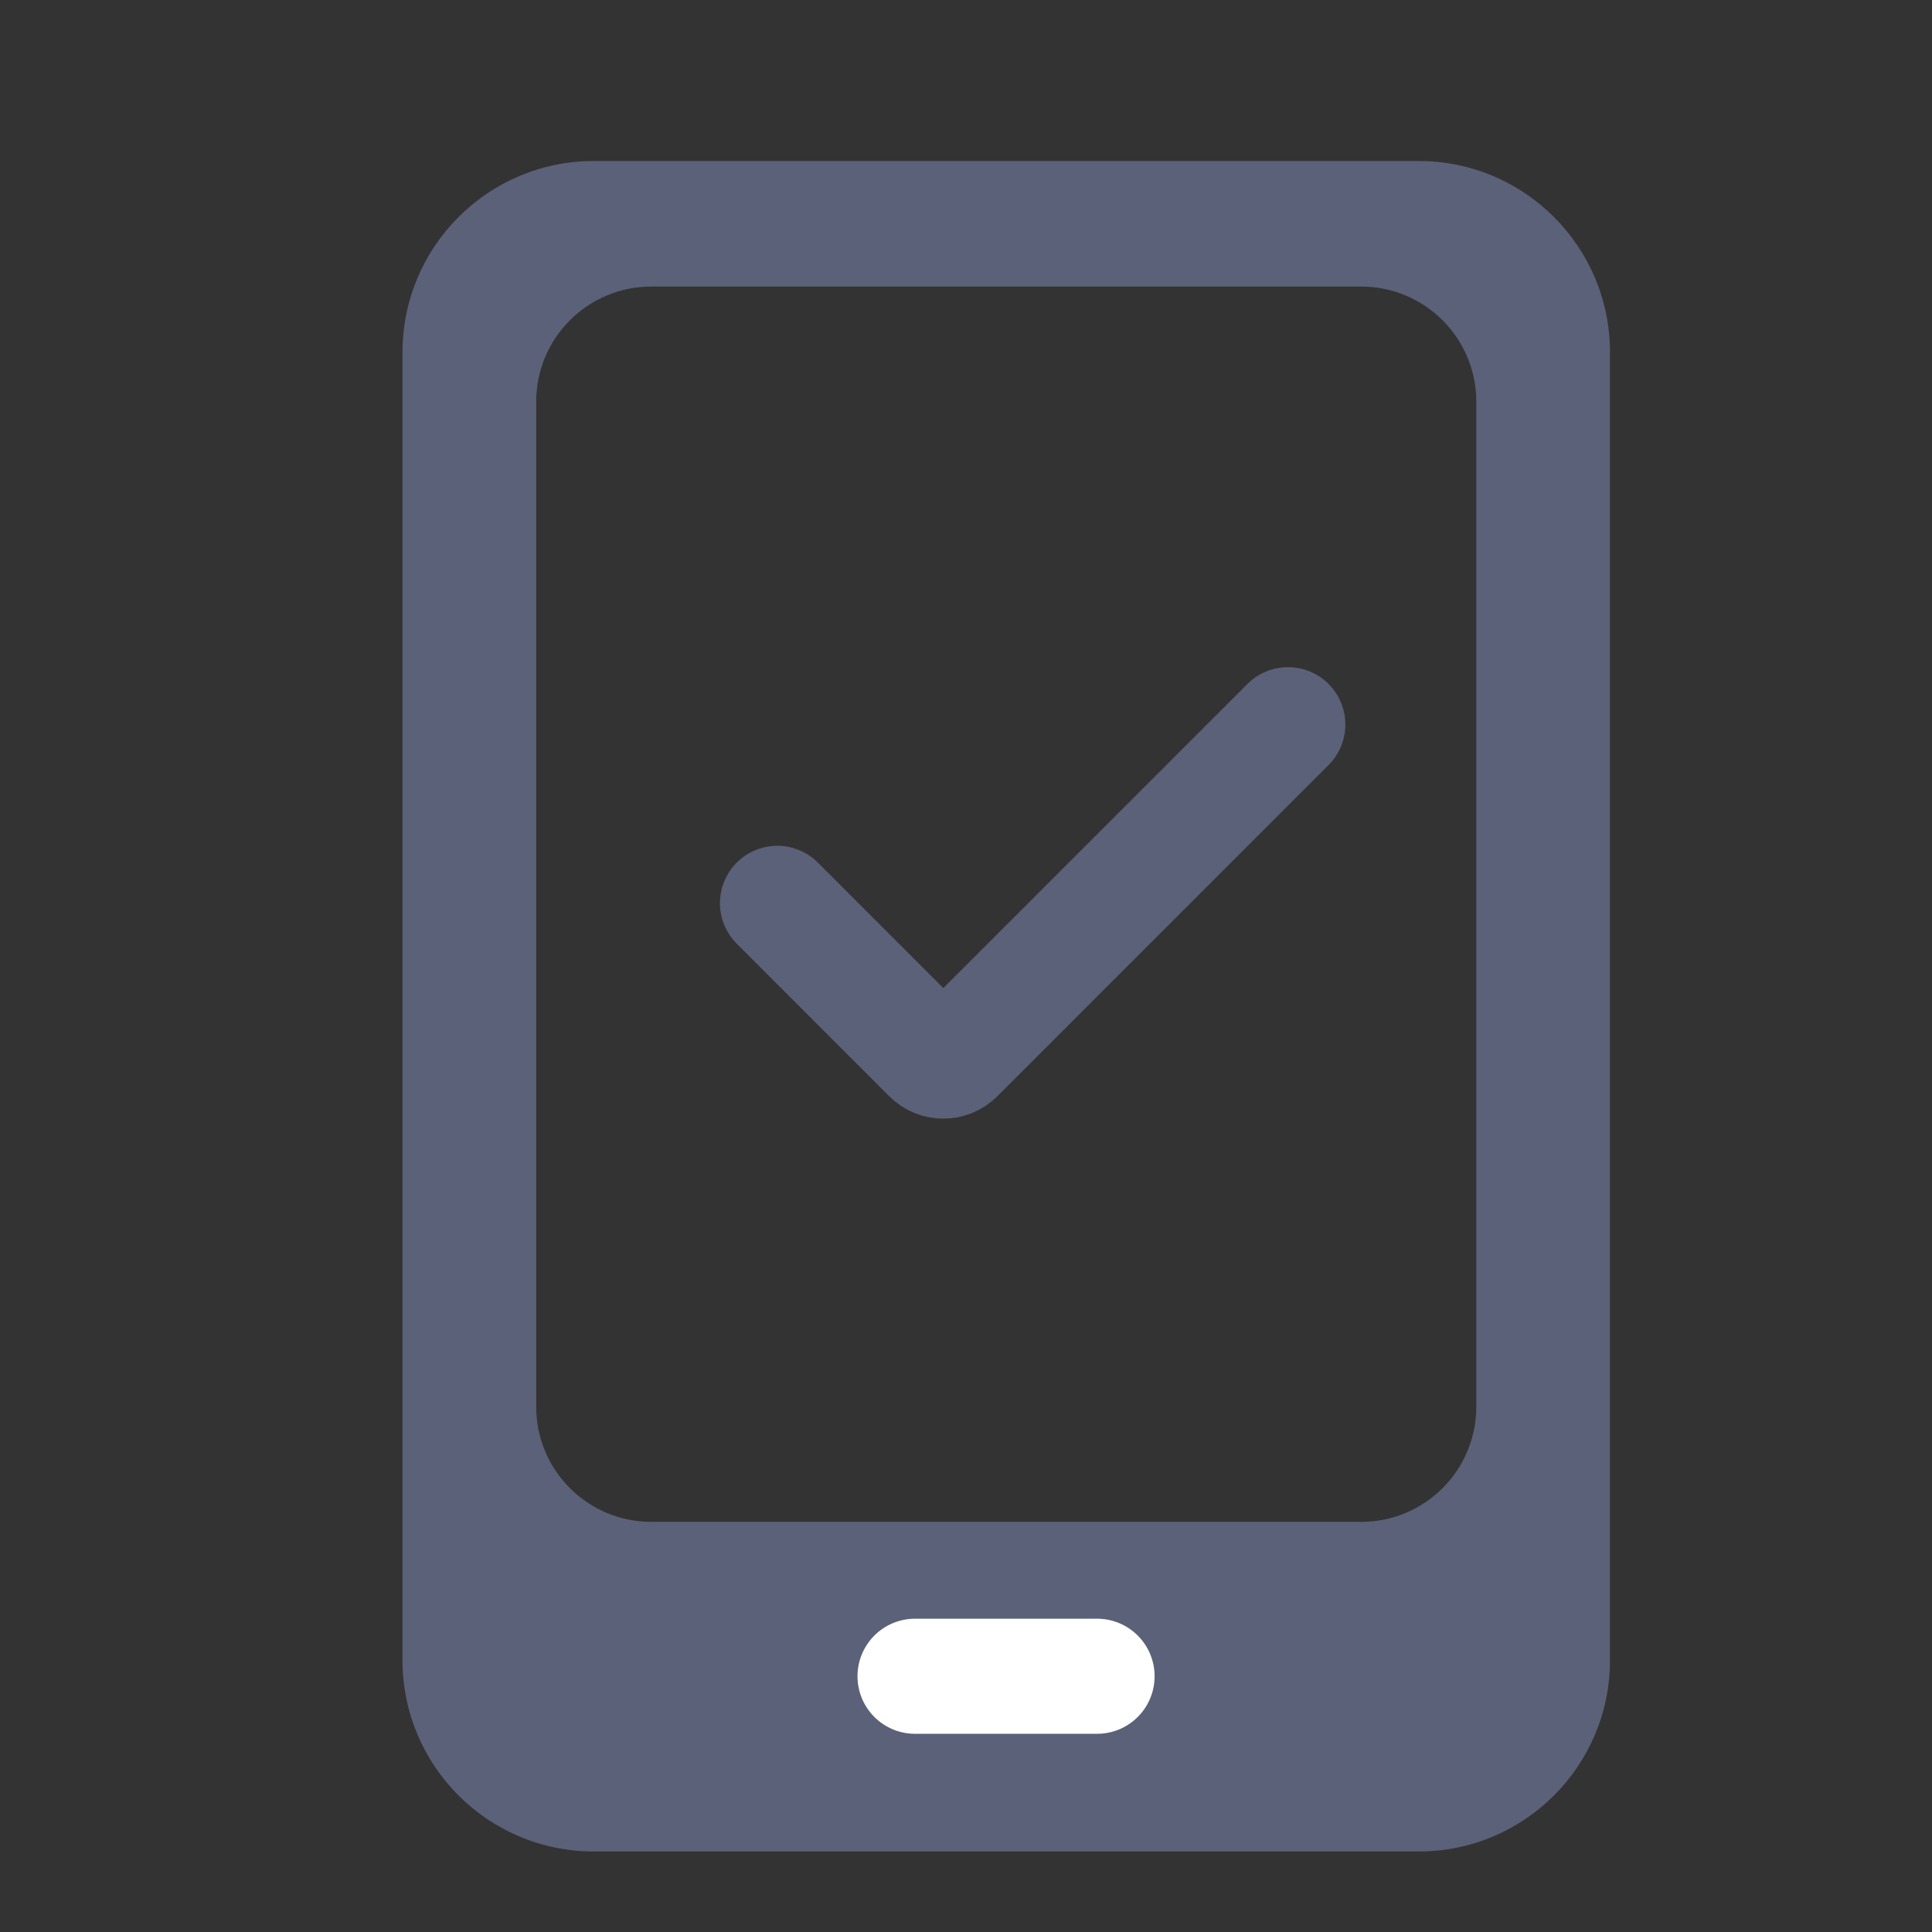 <svg width="24" height="24" viewBox="0 0 24 24" fill="none" xmlns="http://www.w3.org/2000/svg">
<rect x="0" y="0" width="24" height="24" fill="#333333" stroke="none"/>
<path fill-rule="evenodd" clip-rule="evenodd" d="M20 4.376V20.625C20 21.936 18.936 23 17.625 23H7.376C6.064 23 5 21.936 5 20.625V7.098V4.376C5 3.064 6.064 2 7.376 2H17.625C18.936 2 20 3.064 20 4.376ZM18.339 4.99L18.339 17.475C18.339 18.265 17.699 18.905 16.909 18.905H8.091C7.301 18.905 6.661 18.265 6.661 17.475L6.661 7.285L6.661 4.99C6.661 4.2 7.301 3.56 8.091 3.56L16.909 3.56C17.699 3.56 18.339 4.2 18.339 4.99Z" fill="#5A6178"/>
<path d="M16 9L11.886 13.114C11.793 13.207 11.643 13.207 11.55 13.114L9.656 11.219" stroke="#5A6178" stroke-width="1.425" stroke-linecap="round"/>
<path d="M11.367 20.823H13.628" stroke="white" stroke-width="1.43" stroke-linecap="round"/>
</svg>
